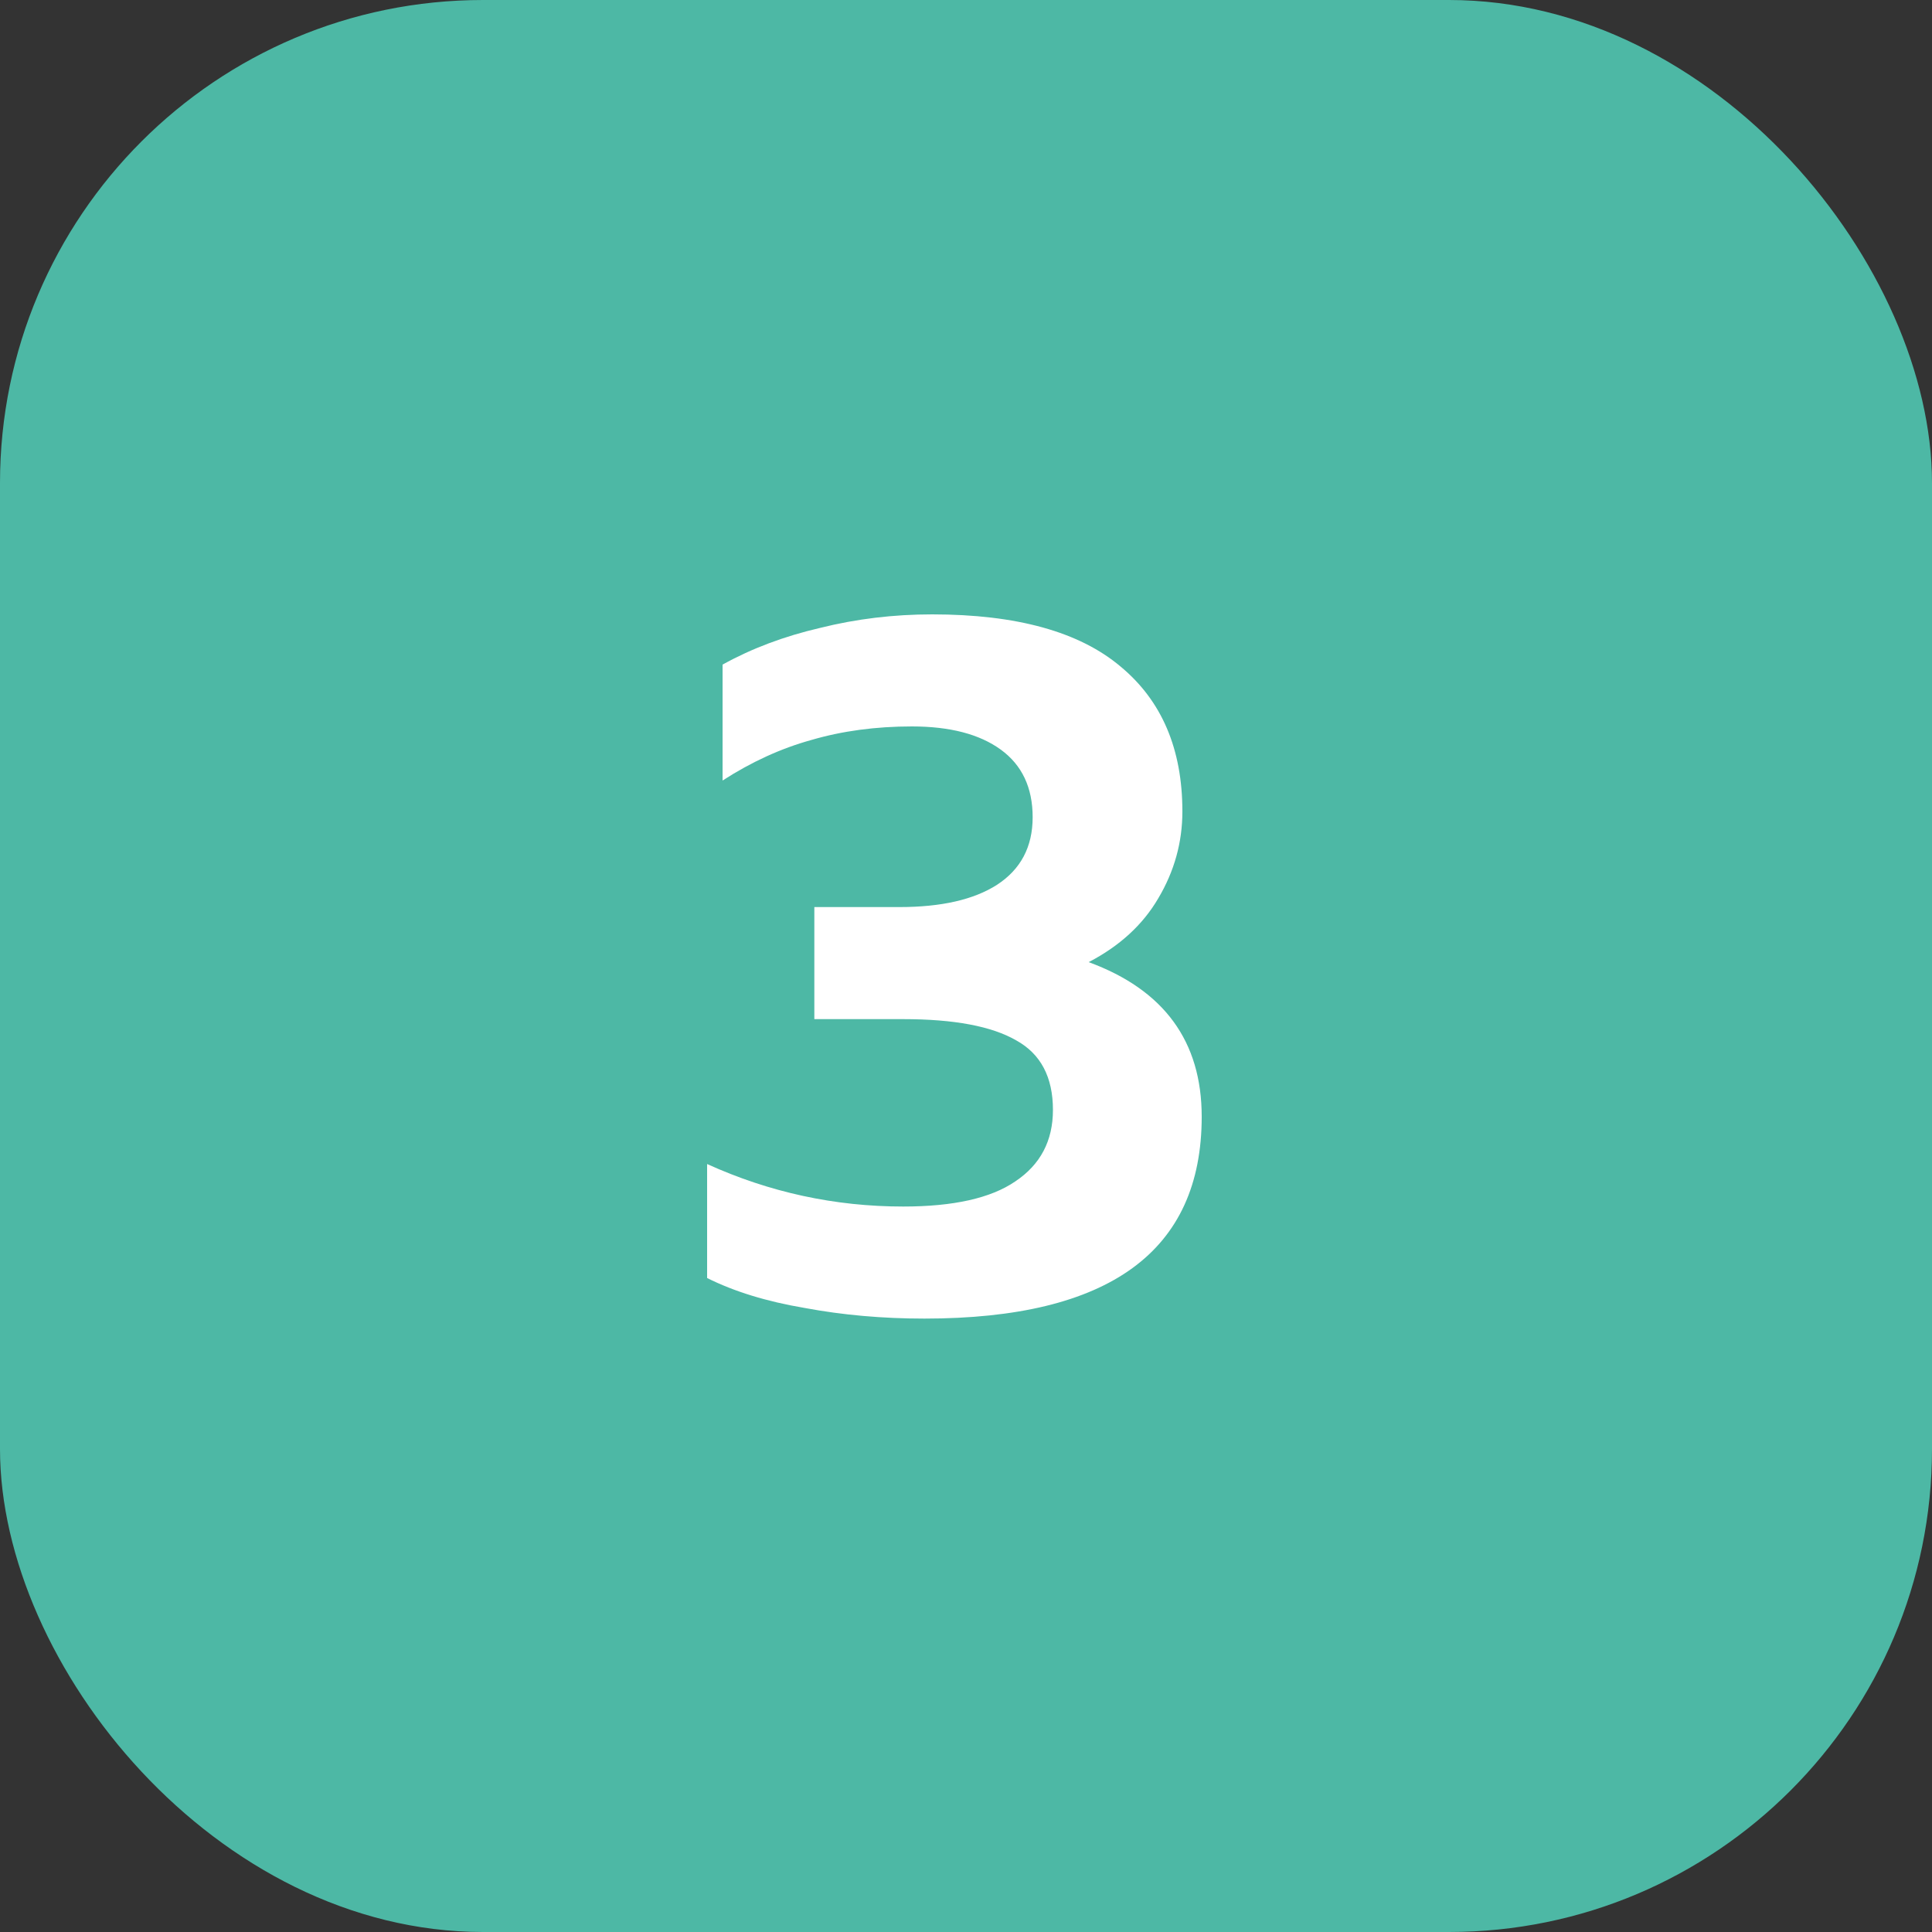 <svg xmlns="http://www.w3.org/2000/svg" width="40" height="40" viewBox="0 0 40 40" fill="none"><rect x="0" y="0" width="40" height="40" fill="#333333" stroke="none"/><rect width="40" height="40" rx="10" fill="#4DB8A5"></rect><path d="M19.14 27.3C18.273 27.3 17.447 27.227 16.66 27.08C15.873 26.947 15.2 26.74 14.64 26.46V24.1C15.933 24.687 17.287 24.98 18.7 24.98C19.74 24.98 20.513 24.807 21.02 24.46C21.54 24.113 21.8 23.62 21.8 22.98C21.8 22.3 21.547 21.82 21.04 21.54C20.533 21.247 19.753 21.1 18.7 21.1H16.86V18.78H18.62C19.487 18.78 20.16 18.627 20.64 18.32C21.133 18 21.38 17.533 21.38 16.92C21.38 16.307 21.16 15.84 20.72 15.52C20.28 15.2 19.667 15.04 18.88 15.04C18.133 15.04 17.44 15.133 16.8 15.32C16.173 15.493 15.56 15.773 14.96 16.16V13.76C15.56 13.427 16.233 13.173 16.98 13C17.727 12.813 18.5 12.72 19.3 12.72C21.047 12.72 22.347 13.08 23.2 13.8C24.053 14.507 24.48 15.507 24.48 16.8C24.48 17.44 24.313 18.04 23.98 18.6C23.66 19.147 23.18 19.587 22.54 19.92C24.1 20.493 24.88 21.56 24.88 23.12C24.88 25.907 22.967 27.3 19.14 27.3Z" fill="white"></path></svg>